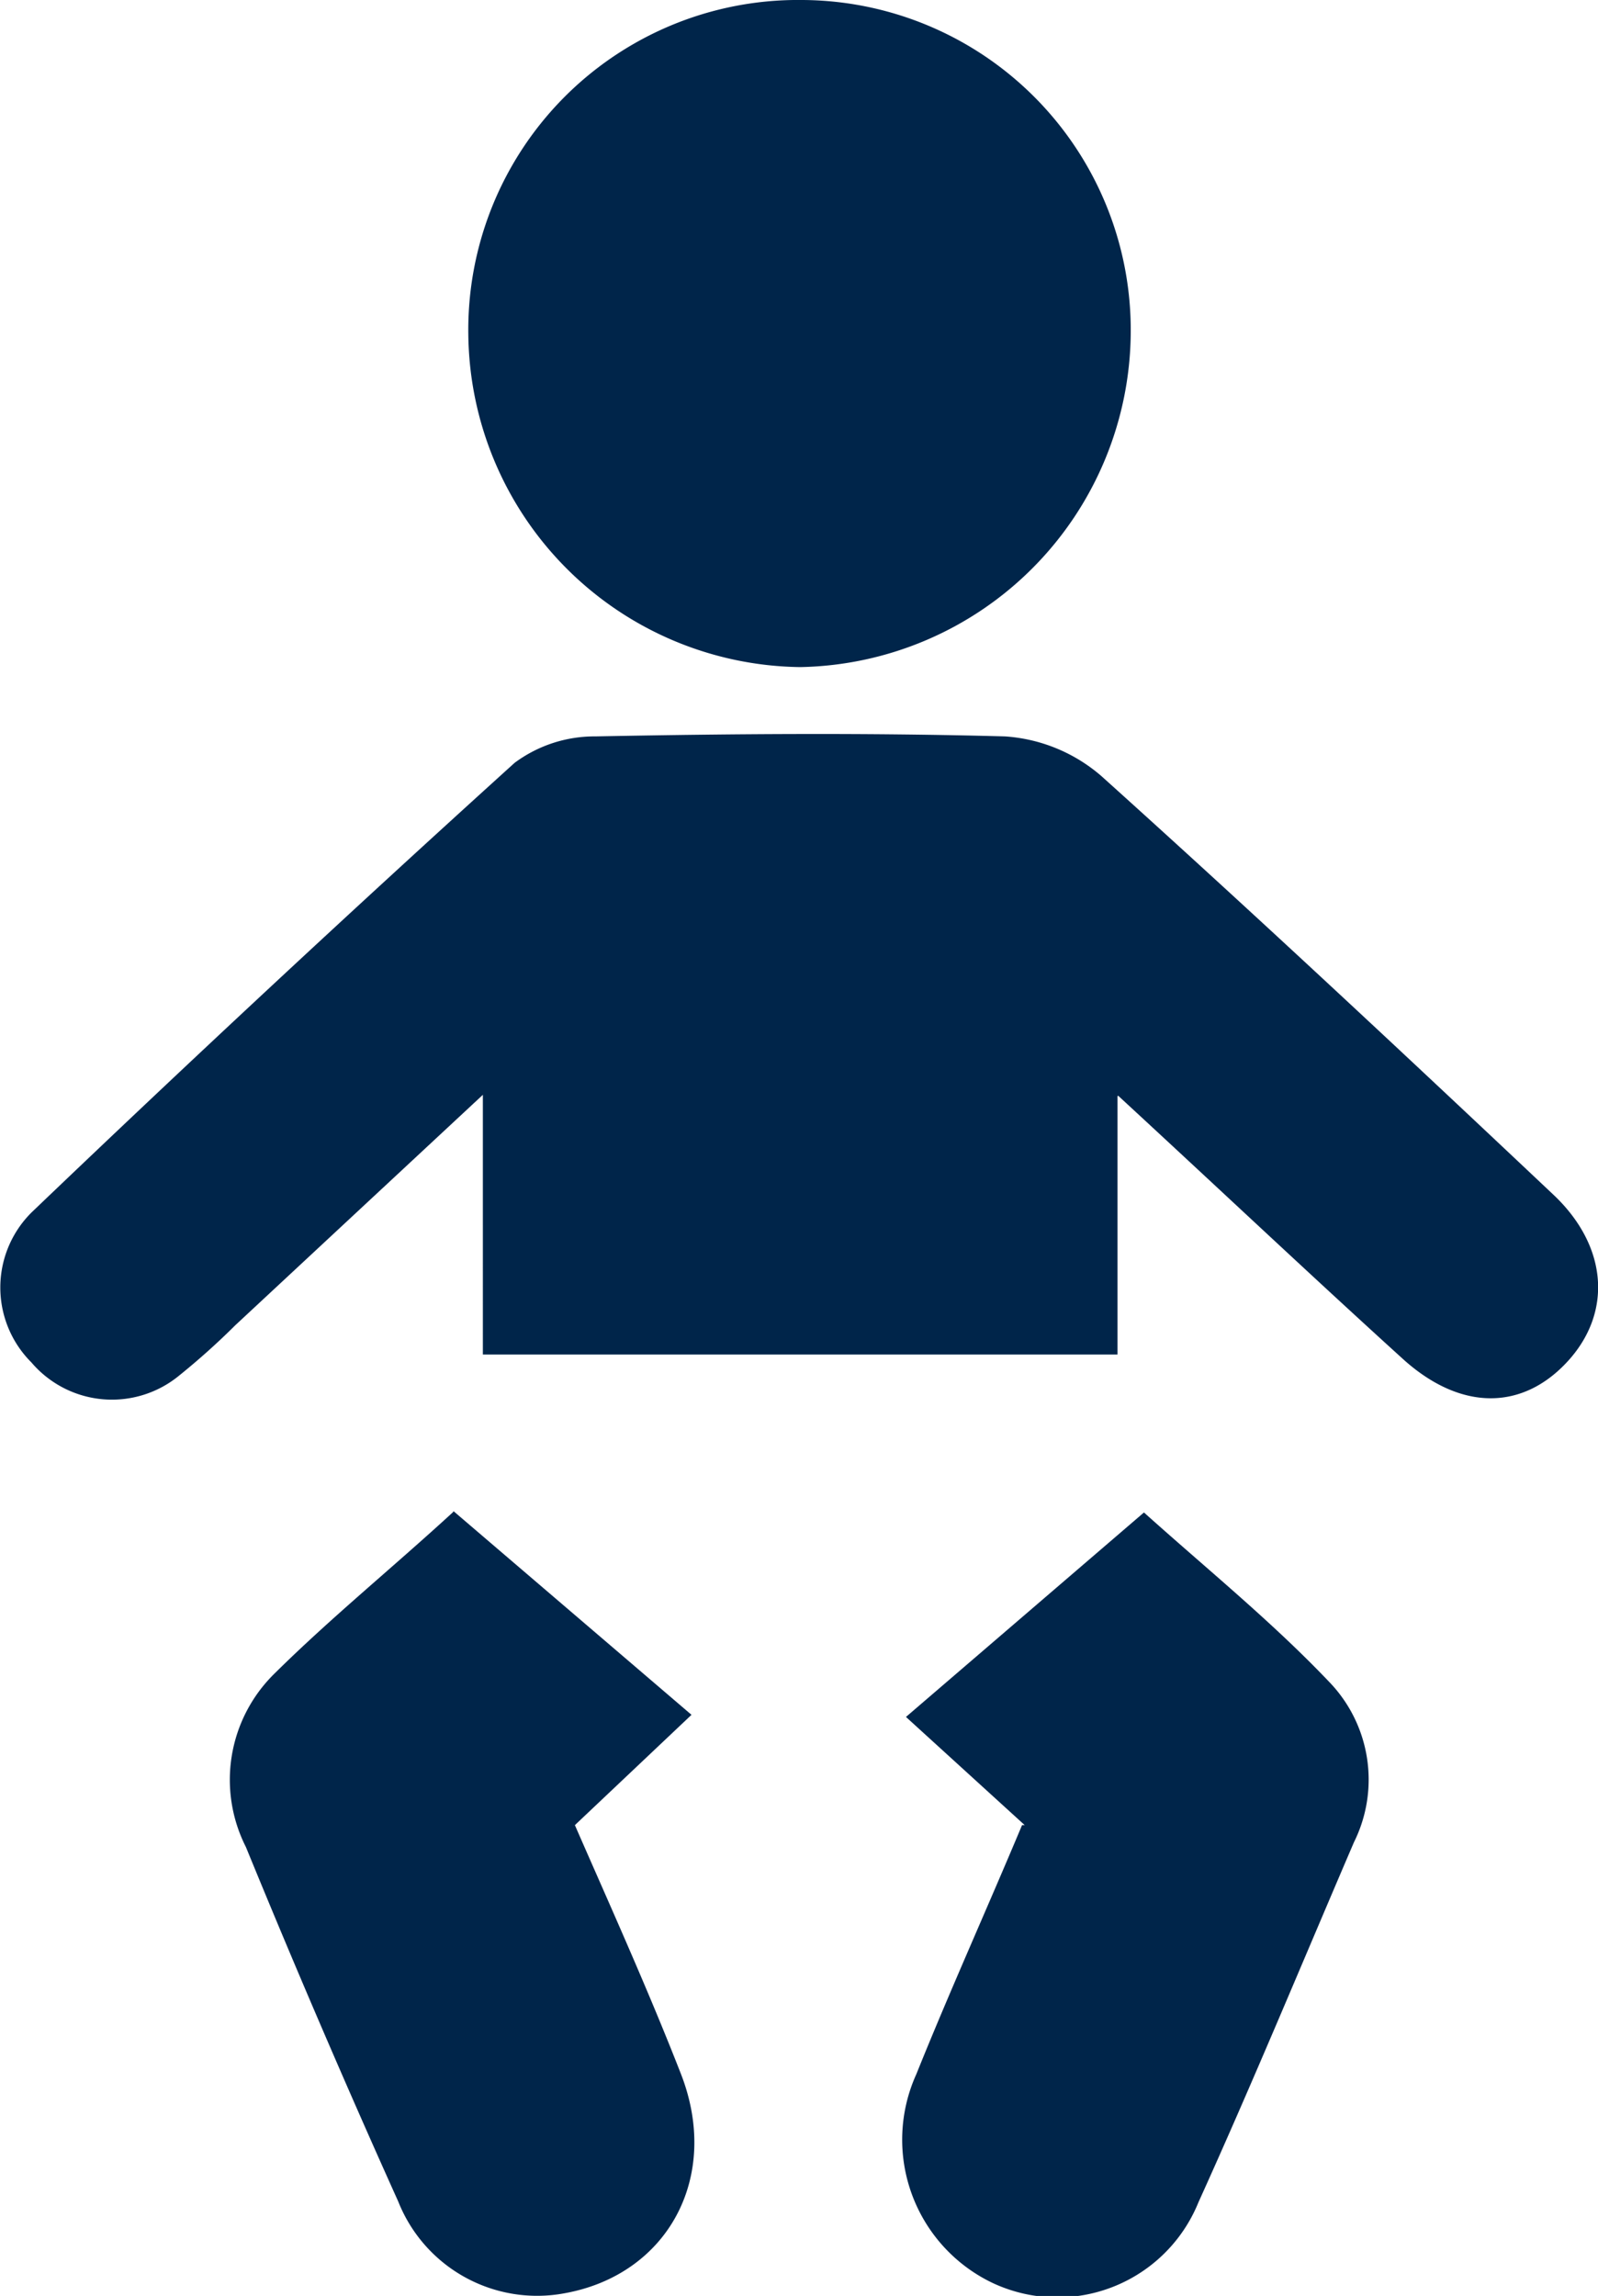 <svg xmlns="http://www.w3.org/2000/svg" viewBox="0 0 60.43 86.8"><defs><style>.cls-1{fill:#00254a;}</style></defs><title>Asset 1</title><g id="Layer_2" data-name="Layer 2"><g id="Layer_1-2" data-name="Layer 1"><path class="cls-1" d="M42.26,41.45v9.76h-24V41.39L8.9,50.1A27.27,27.27,0,0,1,6.78,52a4,4,0,0,1-5.59-.49,4,4,0,0,1,0-5.67q9-8.61,18.27-17a5.07,5.07,0,0,1,3.06-1c5.16-.1,10.32-.14,15.48,0a6.19,6.19,0,0,1,3.65,1.5c5.79,5.21,11.48,10.53,17.15,15.88,2,1.93,2.17,4.41.48,6.25s-4,1.89-6.18-.05c-3.44-3.12-6.82-6.31-10.82-10"/><path class="cls-1" d="M30.33,0A12.48,12.48,0,0,1,42.76,12.58a12.73,12.73,0,0,1-12.5,12.64A12.71,12.71,0,0,1,17.71,12.64,12.47,12.47,0,0,1,30.33,0"/><path class="cls-1" d="M38.75,69l-4.49-4.09,9-7.73c2.36,2.12,4.83,4.12,7,6.4a5.32,5.32,0,0,1,.94,6.07c-1.95,4.54-3.84,9.11-5.88,13.61a5.76,5.76,0,0,1-7.76,3.06,6,6,0,0,1-2.91-7.9c1.26-3.13,2.65-6.2,4-9.42"/><path class="cls-1" d="M17.15,57.13l9,7.7L21.74,69c1.31,3,2.75,6.18,4,9.38,1.54,3.91-.48,7.62-4.4,8.32a5.65,5.65,0,0,1-6.28-3.47q-3-6.66-5.76-13.4a5.62,5.62,0,0,1,1.06-6.54c2.14-2.12,4.46-4,6.78-6.13"/></g></g></svg>